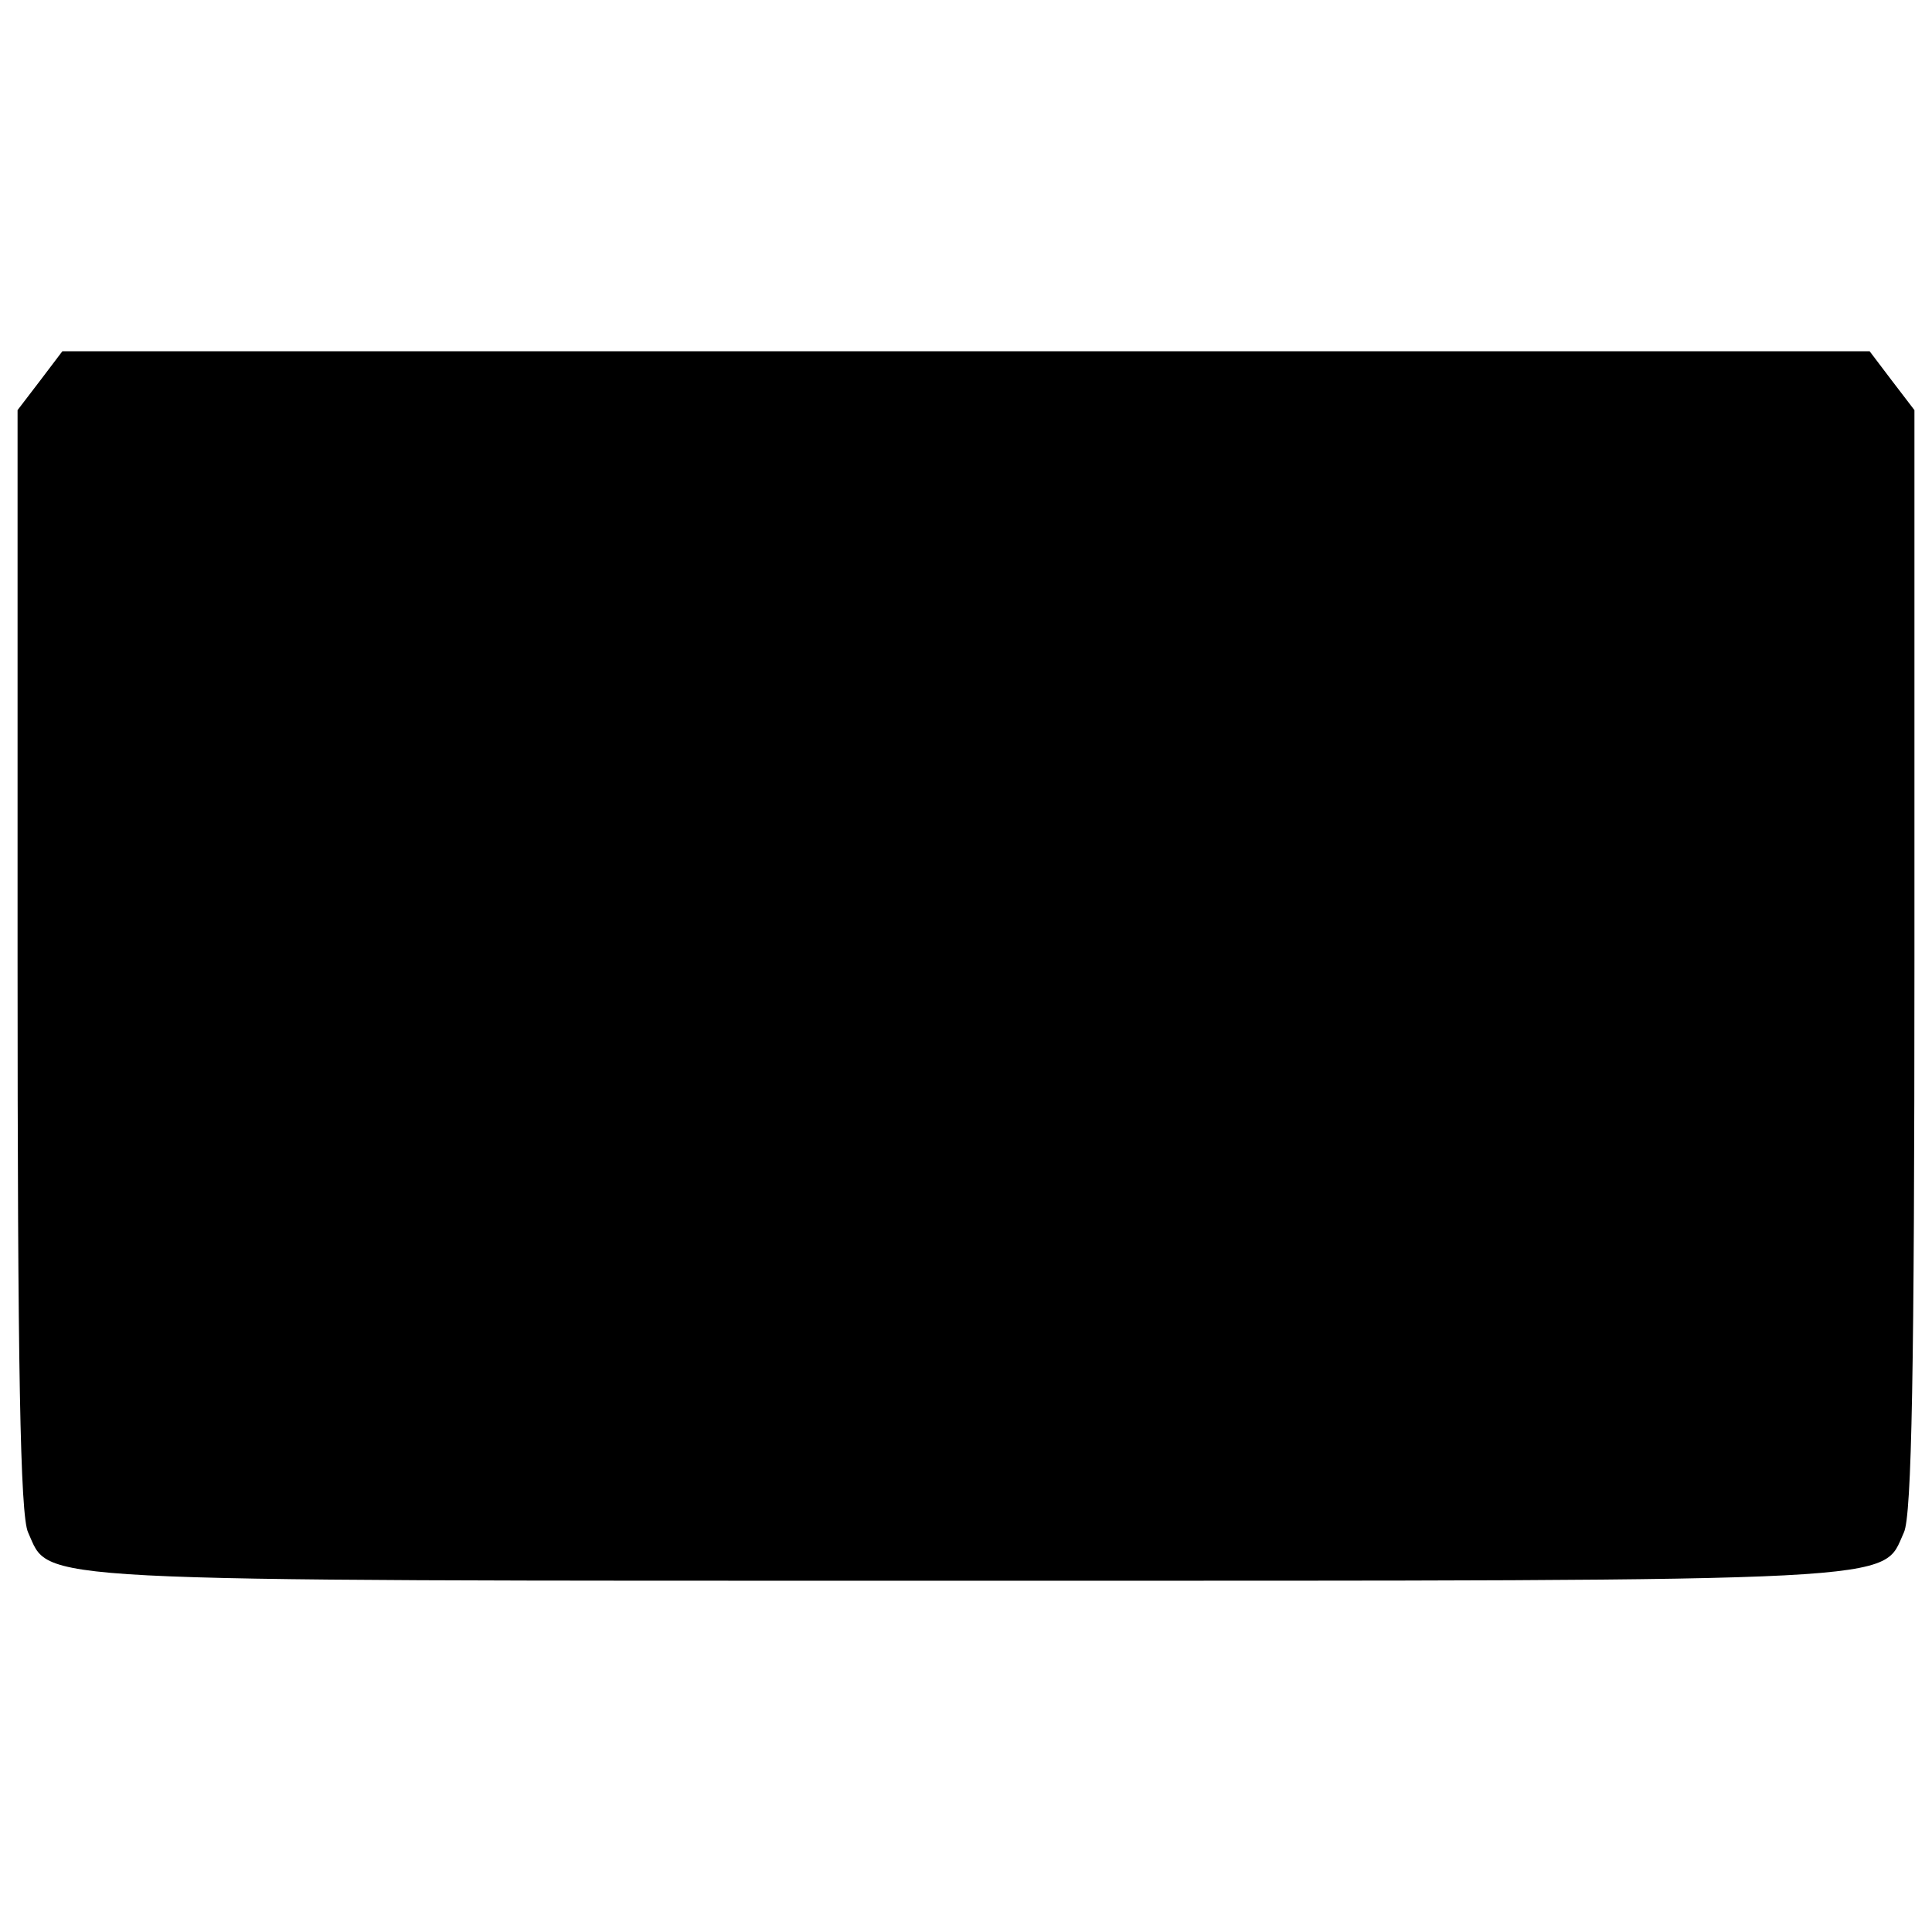 <?xml version="1.0" standalone="no"?>
<!DOCTYPE svg PUBLIC "-//W3C//DTD SVG 20010904//EN"
 "http://www.w3.org/TR/2001/REC-SVG-20010904/DTD/svg10.dtd">
<svg version="1.0" xmlns="http://www.w3.org/2000/svg"
 width="220pt" height="220pt" viewBox="0 0 220 220"
 preserveAspectRatio="xMidYMid meet">
<g transform="translate(0,220) scale(0.1,-0.1)"
fill="#000000" stroke="none">
<path d="M46 1767 l-26 -34 0 -626 c0 -464 3 -633 12 -652 26 -57 -19 -55
1068 -55 1087 0 1042 -2 1068 55 9 19 12 188 12 652 l0 626 -26 34 -25 33
-1029 0 -1029 0 -25 -33z"/>
</g>
</svg>
